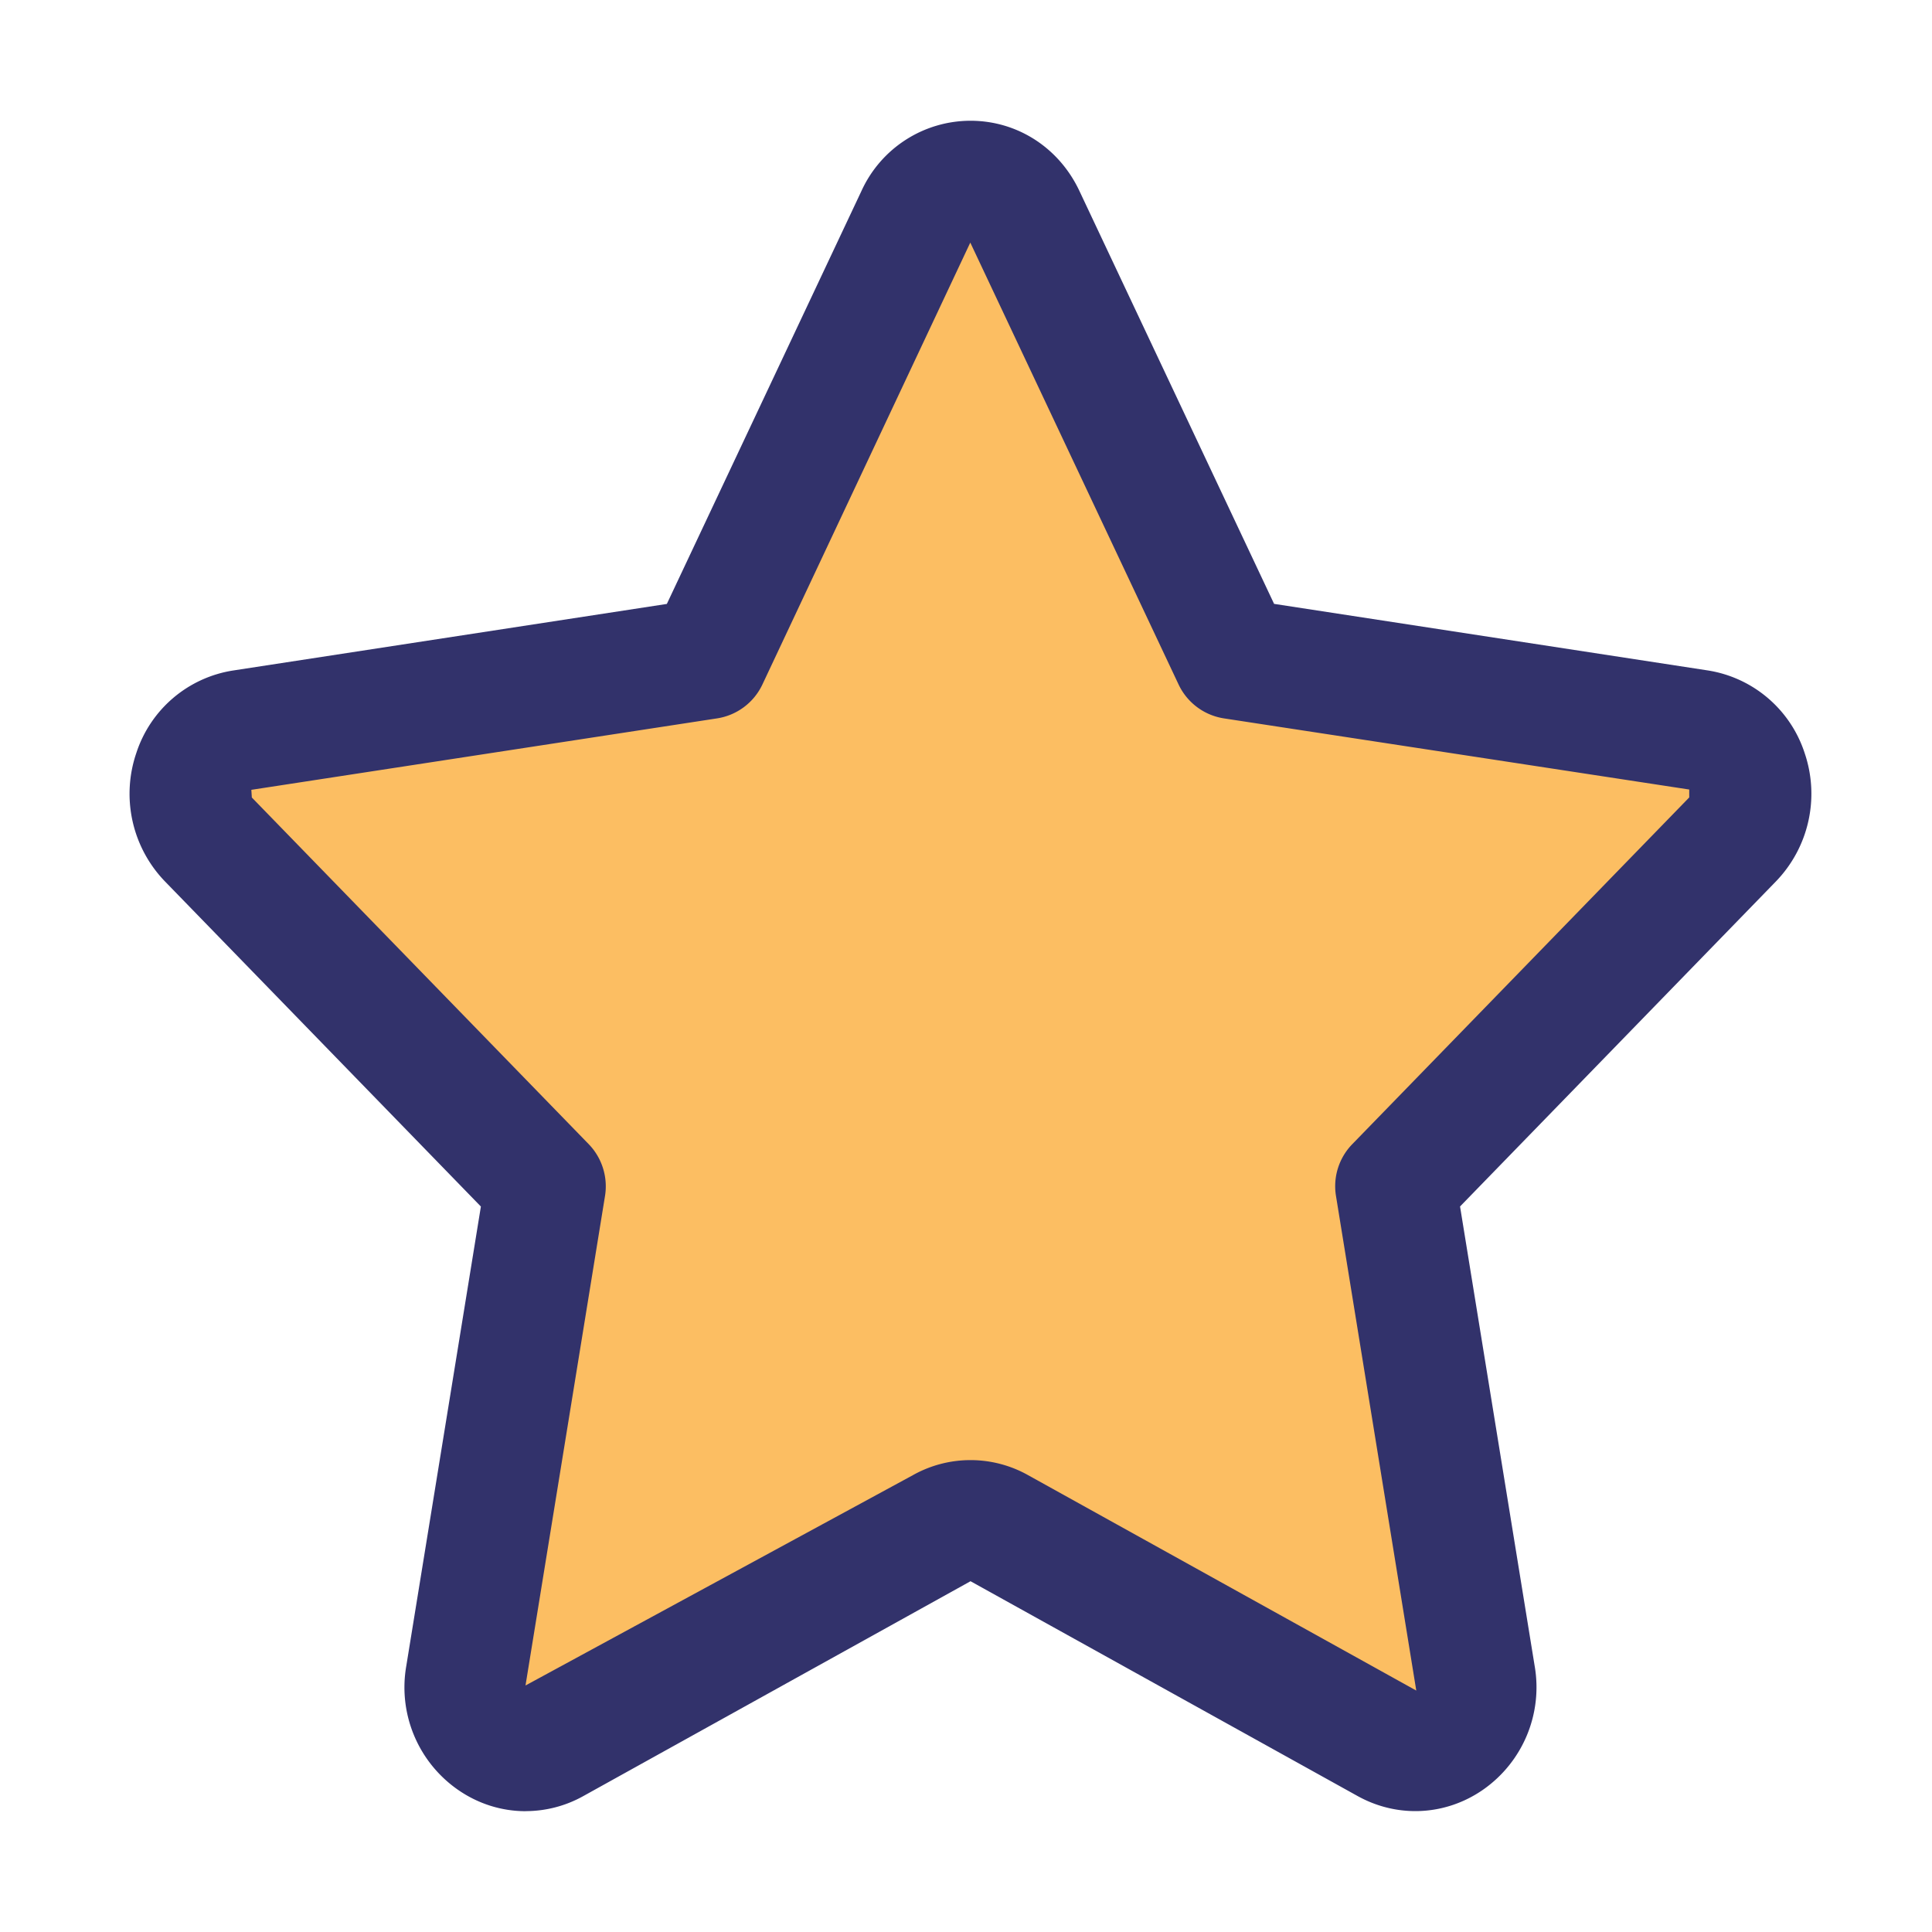 <svg xmlns="http://www.w3.org/2000/svg" version="1.1" xmlns:xlink="http://www.w3.org/1999/xlink" width="512" height="512" x="0" y="0" viewBox="0 0 32 32" style="enable-background:new 0 0 512 512" xml:space="preserve" class=""><g><path fill="#FCBE62" d="m16.542 25.307 6.43 3.569c.738.409 1.6-.252 1.459-1.119l-1.317-8.109 5.581-5.743c.597-.614.268-1.684-.557-1.811l-7.713-1.183-3.449-7.319a.983.983 0 0 0-1.804 0l-3.449 7.319-7.713 1.183c-.825.127-1.154 1.197-.557 1.811l5.581 5.743-1.317 8.109c-.141.867.721 1.529 1.459 1.119l6.43-3.569a.957.957 0 0 1 .936 0z" opacity="1" data-original="#97d8e8" class=""></path><path fill="#32326b" d="M8.706 29.999c-.396 0-.789-.121-1.13-.361a2.066 2.066 0 0 1-.847-2.042l1.236-7.612-5.23-5.382a2.09 2.09 0 0 1-.477-2.13 2.013 2.013 0 0 1 1.6-1.366l7.187-1.103 3.222-6.837A1.987 1.987 0 0 1 16.074 2c.778 0 1.471.448 1.807 1.168l3.222 6.834 7.187 1.103a2.016 2.016 0 0 1 1.6 1.366 2.09 2.09 0 0 1-.477 2.13l-5.23 5.382 1.236 7.612a2.068 2.068 0 0 1-.846 2.042c-.622.437-1.42.48-2.085.112l-6.413-3.559-6.414 3.559a1.96 1.96 0 0 1-.955.249zM4.17 13.208l5.581 5.743c.22.227.32.545.27.857l-1.317 8.109 6.417-3.484a1.95 1.95 0 0 1 1.907 0l6.43 3.568-1.33-8.193a.998.998 0 0 1 .27-.857l5.581-5.743v-.131l-7.705-1.178a.999.999 0 0 1-.753-.562l-3.45-7.319-3.443 7.319a.999.999 0 0 1-.753.562l-7.712 1.183.008.126z" opacity="1" data-original="#1390a7" class=""></path></g></svg>